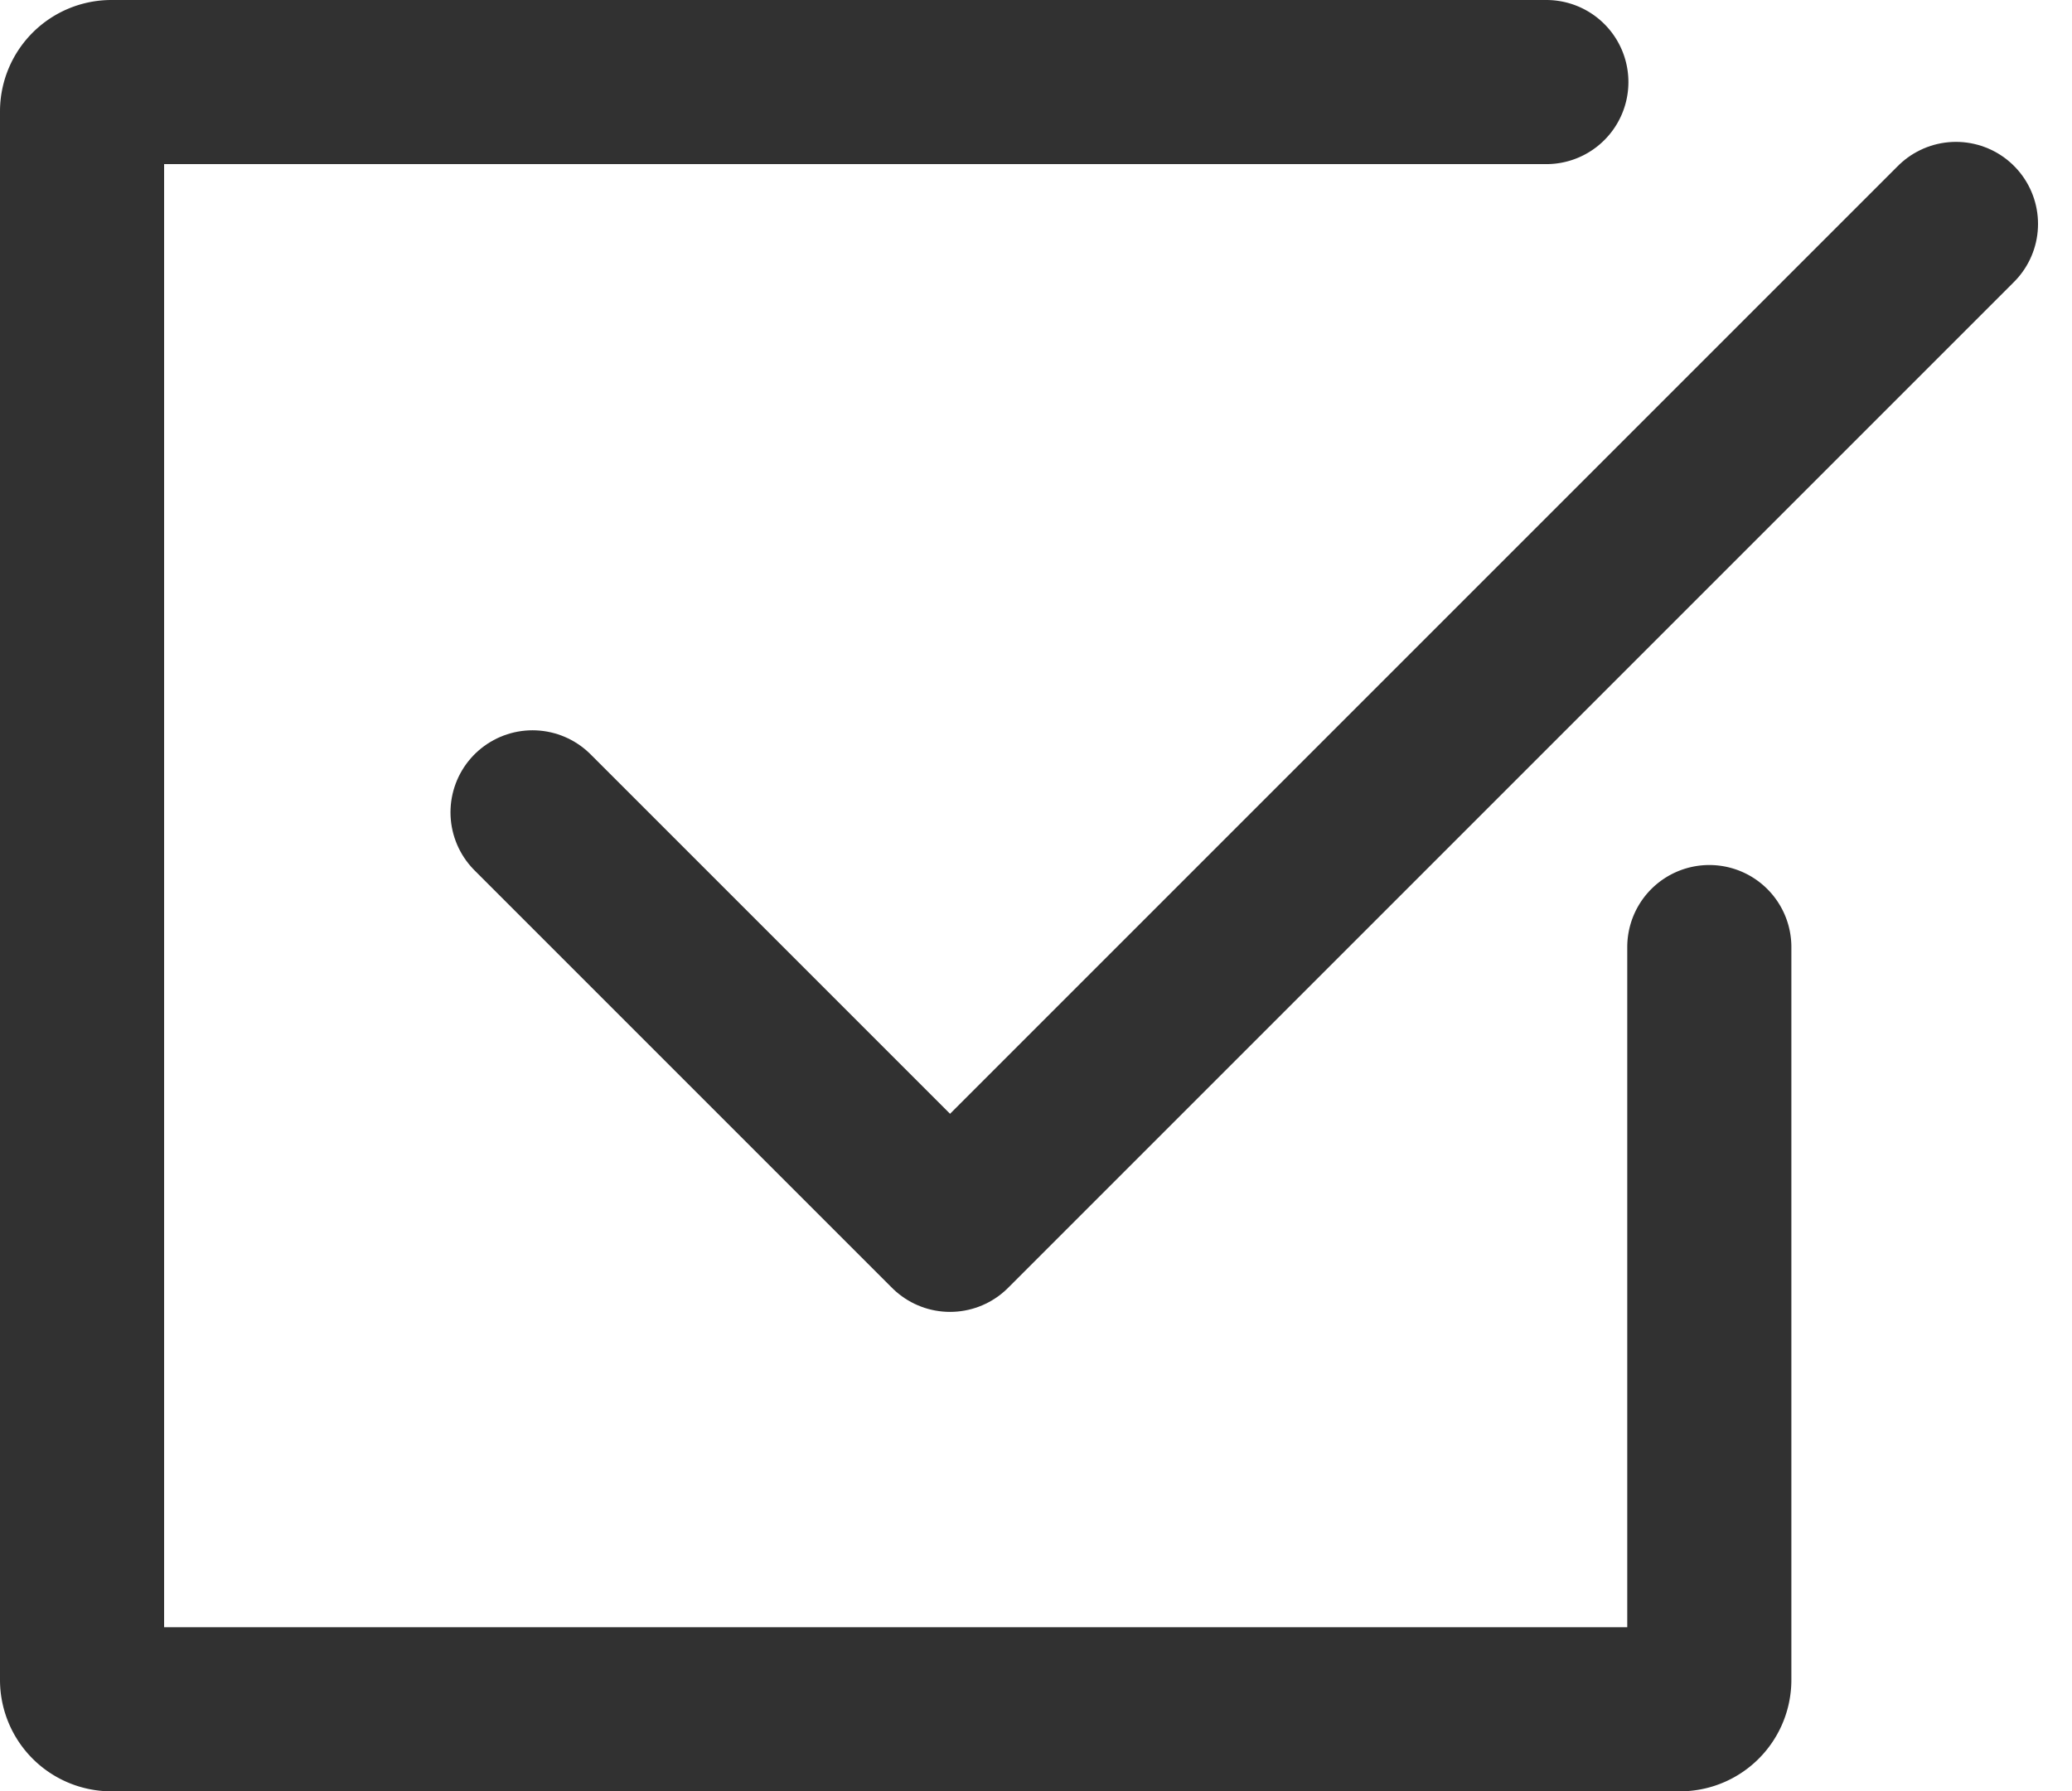 <svg xmlns="http://www.w3.org/2000/svg" width="25.251" height="21.831" viewBox="0 0 25.251 21.831"><defs><style>.a{fill:none;stroke:#313131;stroke-linecap:round;stroke-linejoin:round;stroke-width:2px;}</style></defs><g transform="translate(-1026.663 -1643.567)"><path class="a" d="M1254.756,1723.255l5.088,5.088,12.259-12.259" transform="translate(-221.603 -69.788)"/><path class="a" d="M1047.494,1655.109v8.932a.358.358,0,0,1-.357.357H1028.02a.358.358,0,0,1-.357-.357v-19.117a.358.358,0,0,1,.357-.357h17.488"/></g></svg>
